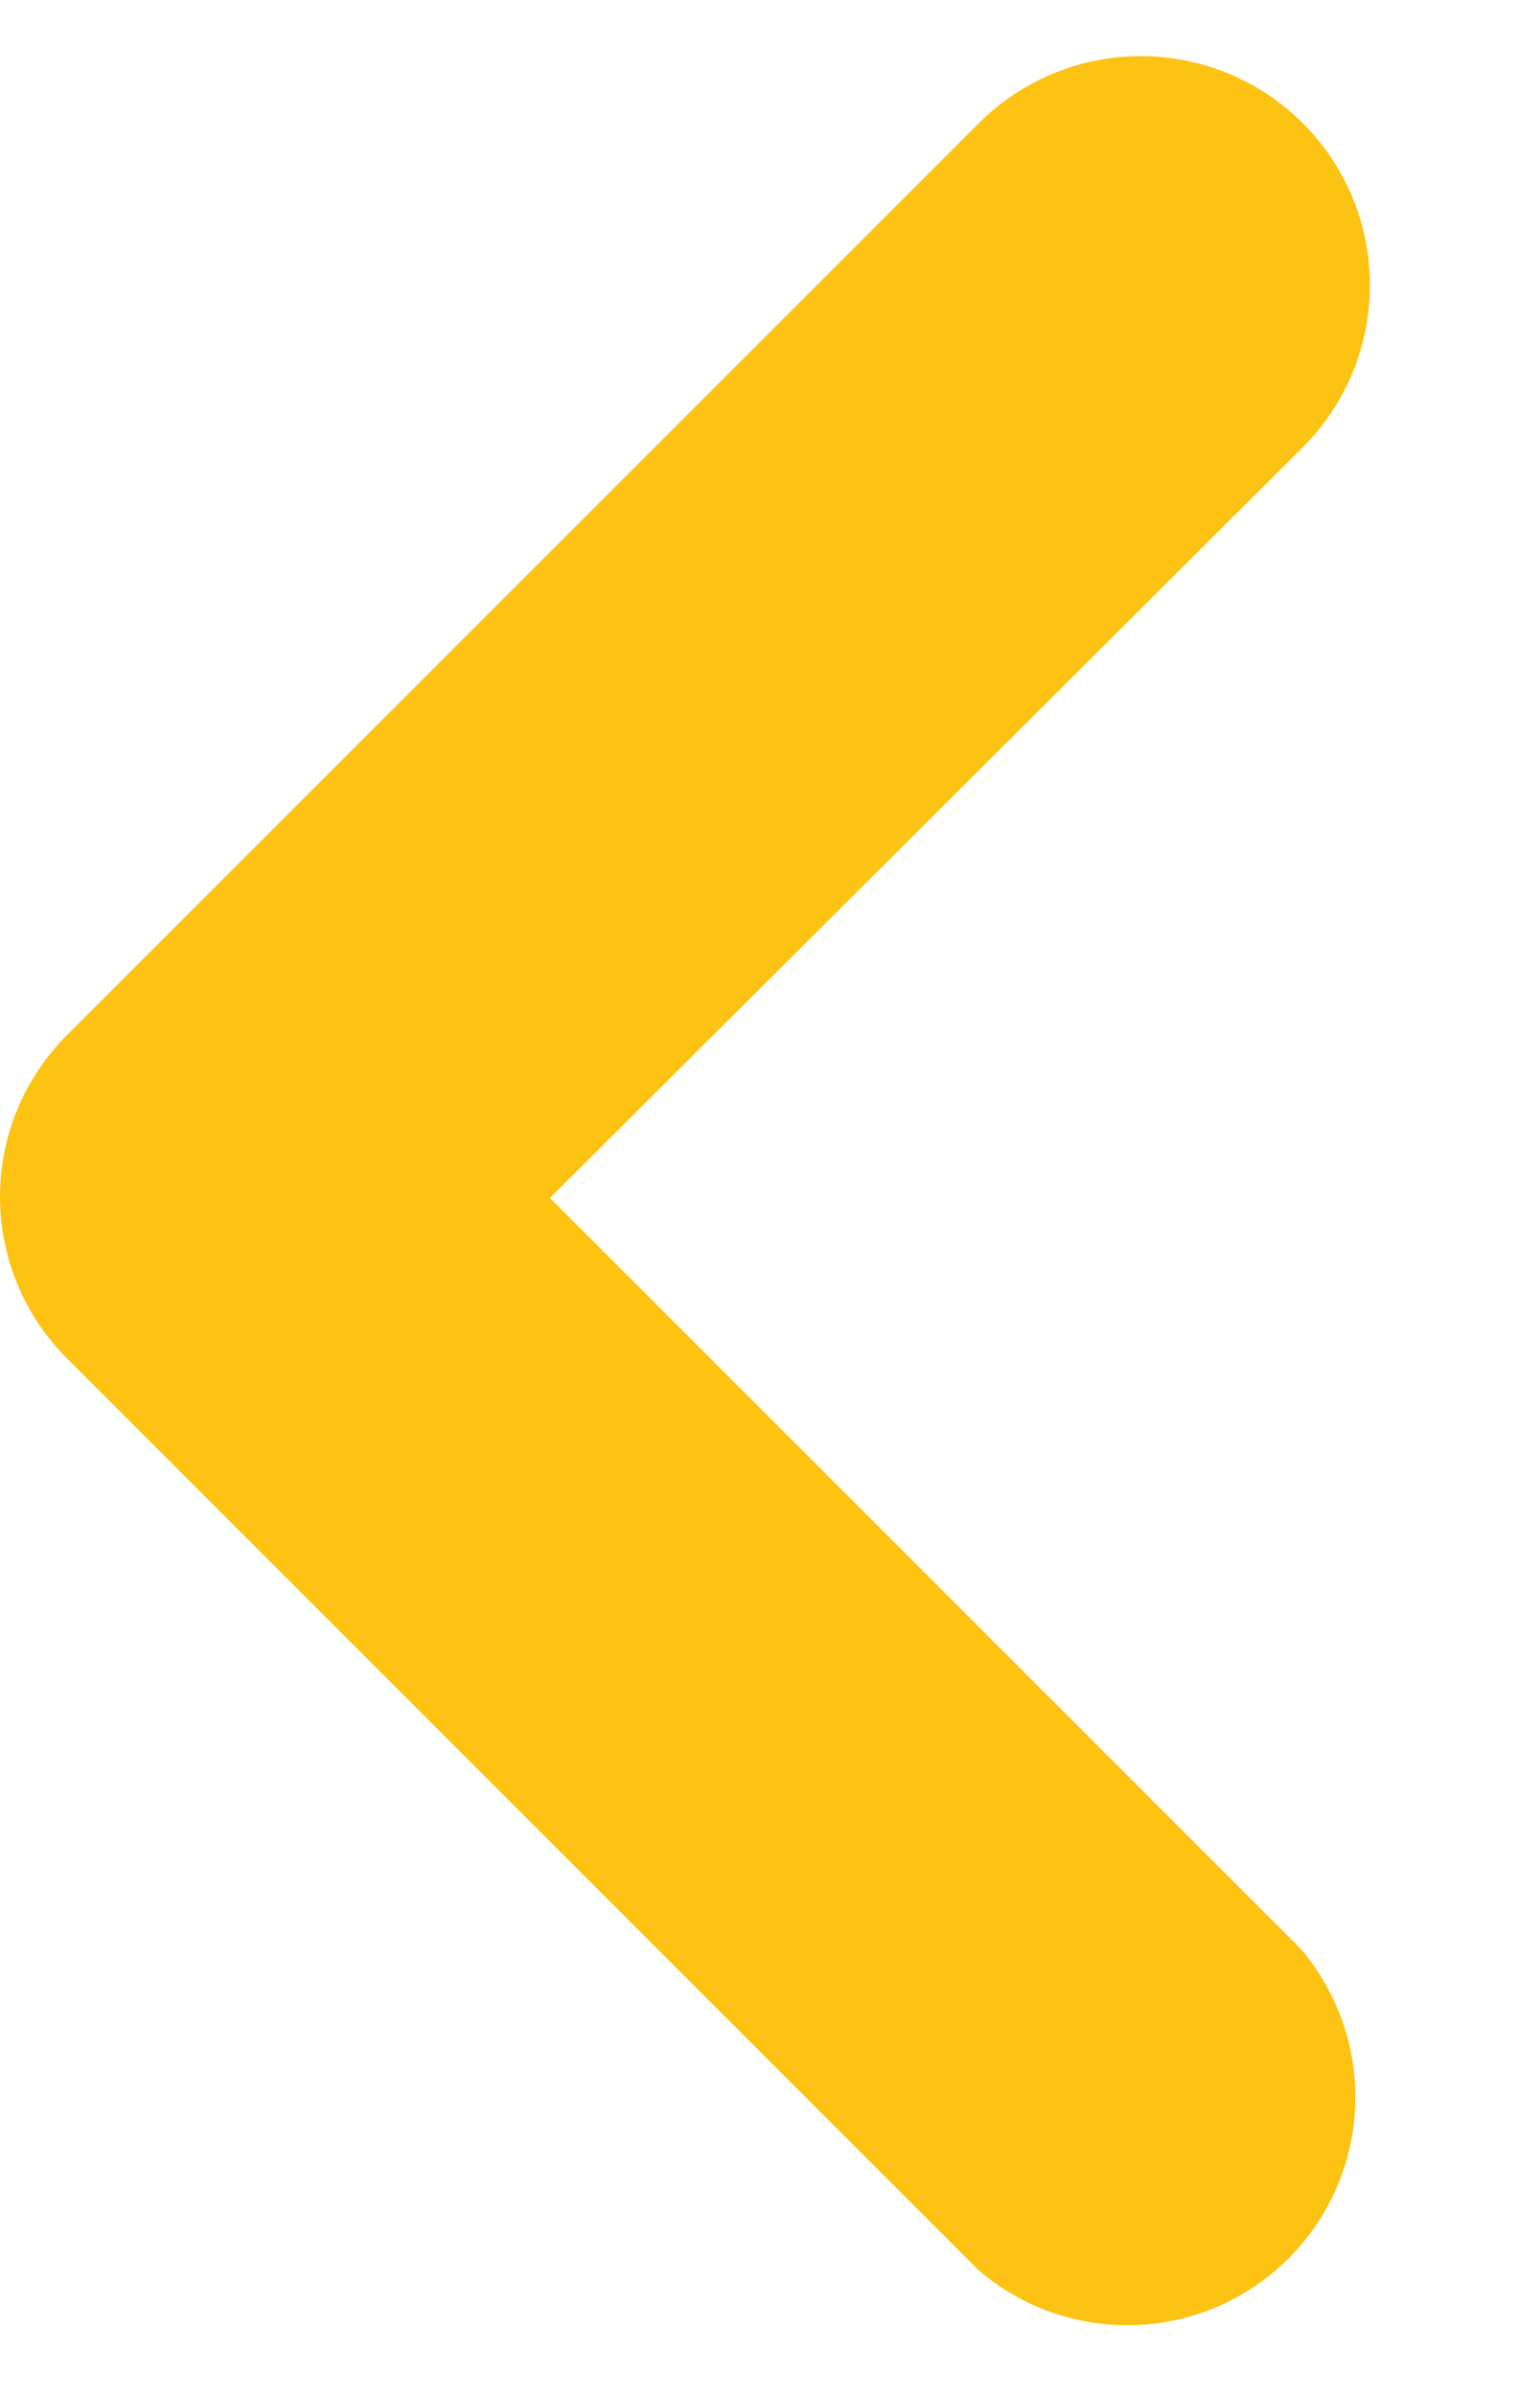 <svg width="9" height="14" viewBox="0 0 9 14" fill="none" xmlns="http://www.w3.org/2000/svg">
<path d="M0 7C-0.001 6.824 0.033 6.65 0.099 6.488C0.166 6.325 0.263 6.178 0.387 6.053L5.72 0.72C5.971 0.469 6.312 0.328 6.667 0.328C7.022 0.328 7.363 0.469 7.614 0.72C7.865 0.971 8.006 1.311 8.006 1.666C8.006 2.021 7.865 2.362 7.614 2.613L3.214 7L7.6 11.386C7.819 11.642 7.933 11.97 7.92 12.305C7.907 12.641 7.768 12.959 7.53 13.197C7.293 13.434 6.975 13.573 6.639 13.586C6.304 13.599 5.975 13.485 5.72 13.266L0.387 7.933C0.141 7.685 0.002 7.35 0 7Z" fill="#FCC313"/>
</svg>
